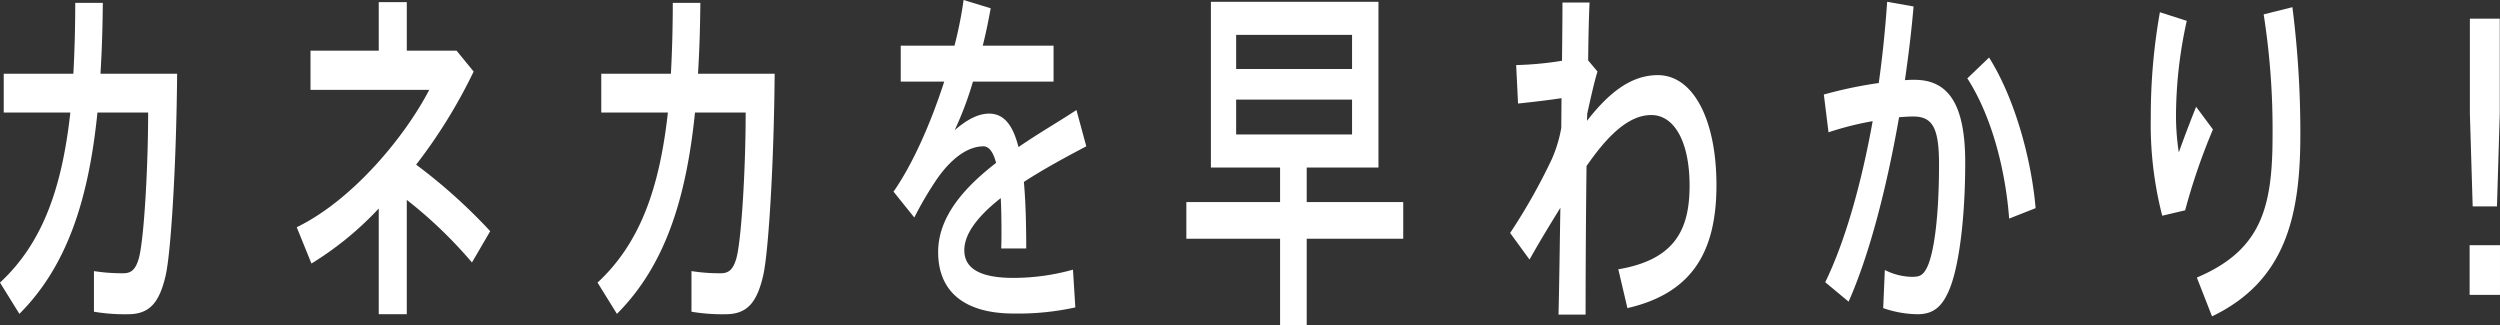 <svg xmlns="http://www.w3.org/2000/svg" xmlns:xlink="http://www.w3.org/1999/xlink" width="424.603" height="55.2" viewBox="0 0 424.603 55.2"><rect x="0" y="0" width="424.603" height="55.2" fill="#333333" stroke="none"/><defs><style>.a{fill:#fff;}.b{clip-path:url(#a);}</style><clipPath id="a"><rect class="a" width="424.603" height="55.2"/></clipPath></defs><g class="b" transform="translate(0 0)"><path class="a" d="M12.462,12.43c.2-3.725.318-7.756.318-12.03h4.683c-.039,4.214-.159,8.243-.4,12.03H30.084c-.12,15.021-1.032,30.287-1.945,34.256-1.072,4.64-2.738,6.594-6.39,6.594a31.219,31.219,0,0,1-5.794-.426v-6.9a30.079,30.079,0,0,0,5,.366c1.27,0,2.023-.55,2.579-2.381.873-2.748,1.627-15.144,1.627-24.914H16.55c-1.508,14.9-5.2,26.135-13.256,34.195L0,47.907c7.184-6.655,10.518-15.937,11.947-28.883H.635V12.43Z" transform="translate(0 0.088)"/><path class="a" d="M74.131,39.2l-3.1,5.313A75.739,75.739,0,0,0,59.961,33.883V53.3H55.2V35.35a54.866,54.866,0,0,1-11.43,9.342l-2.5-6.167c9.565-4.642,18.455-15.51,22.5-23.325H43.61V8.543H55.2V.3h4.763V8.543h8.454l2.9,3.543A88.766,88.766,0,0,1,61.549,27.9,92.5,92.5,0,0,1,74.131,39.2" transform="translate(9.127 0.066)"/><path class="a" d="M95.568,12.43c.2-3.725.318-7.756.318-12.03h4.683c-.039,4.214-.159,8.243-.4,12.03H113.19c-.12,15.021-1.032,30.287-1.945,34.256-1.072,4.64-2.738,6.594-6.39,6.594a31.219,31.219,0,0,1-5.794-.426v-6.9a30.079,30.079,0,0,0,5,.366c1.27,0,2.023-.55,2.579-2.381.873-2.748,1.627-15.144,1.627-24.914H99.656c-1.508,14.9-5.2,26.135-13.257,34.195l-3.293-5.312c7.184-6.655,10.518-15.937,11.947-28.883H83.741V12.43Z" transform="translate(18.38 0.088)"/><path class="a" d="M157.013,24.852c-3.135,1.65-7.024,3.725-10.6,6.045.278,3.053.4,6.84.4,11.3h-4.246c.039-1.1.039-2.076.039-3.053q0-3.114-.118-5.5c-3.572,2.81-6.191,5.863-6.191,8.855,0,3.114,2.7,4.7,8.334,4.7a37.62,37.62,0,0,0,10.12-1.4l.4,6.411a45.079,45.079,0,0,1-10.478,1.039c-8.058,0-12.82-3.482-12.82-10.442,0-6.045,4.484-10.992,9.843-15.144-.517-1.954-1.27-2.809-2.143-2.809-2.54,0-5.239,1.832-7.74,5.313a58.559,58.559,0,0,0-4.009,6.776l-3.532-4.395c3.214-4.581,6.31-11.541,8.612-18.685H125.5V7.755h9.128A68.745,68.745,0,0,0,136.176,0l4.6,1.406c-.4,2.2-.833,4.336-1.349,6.35h12.026v6.107H137.764a57.925,57.925,0,0,1-3.1,8.243c1.9-1.65,3.889-2.809,5.833-2.809,2.422,0,4.009,1.771,5,5.68,3.572-2.444,7.184-4.521,9.843-6.29Z" transform="translate(27.483 0)"/><path class="a" d="M180.919,34.262V28.4H169.17V.25h28.458V28.4H185.443v5.862h16.392V40.49H185.443V55.145h-4.524V40.49H165V34.262Zm-7.462-22.594h19.686v-5.8H173.456Zm0,11.114h19.686V16.859H173.456Z" transform="translate(36.492 0.055)"/><path class="a" d="M218.843,10.243c.039-3.847.079-7.266.079-9.893h4.6c-.12,2.564-.2,5.985-.238,9.832l1.588,1.893c-.515,1.588-1.191,4.64-1.746,7.145l-.039,1.221c3.571-4.581,7.342-7.756,12.025-7.756,6.034,0,9.962,7.571,9.962,18.685,0,11.053-3.928,18.319-15.122,20.883l-1.547-6.594c9.8-1.65,12.105-6.962,12.105-14.228,0-7.327-2.54-11.969-6.509-11.969-3.732,0-7.3,3.3-10.994,8.67-.12,9.893-.16,19.663-.16,25.219h-4.6c.12-4.458.2-10.99.318-18.135-1.588,2.564-3.493,5.68-5.239,8.792l-3.293-4.518a100.539,100.539,0,0,0,7.1-12.579,23.22,23.22,0,0,0,1.586-5.25l.04-5.069c-1.905.305-5.041.672-7.382.916l-.319-6.533a55.986,55.986,0,0,0,7.78-.733" transform="translate(46.45 0.077)"/><path class="a" d="M262.989,14.05c.635-4.52,1.112-9.159,1.429-13.8l4.485.794c-.357,4.213-.873,8.366-1.468,12.518a15.574,15.574,0,0,1,1.627-.061c5.954,0,8.613,4.457,8.613,14.043s-1.072,17.4-2.54,21.19c-1.27,3.3-2.857,4.579-5.556,4.579a18.327,18.327,0,0,1-5.835-1.038l.278-6.472a10.538,10.538,0,0,0,4.643,1.16c1.349,0,1.9-.305,2.58-1.711,1.23-2.687,1.984-9.1,1.984-17.4,0-6.289-1.152-8.121-4.406-8.121-.753,0-1.547.061-2.381.123-2.143,12.212-5.08,23.447-8.573,31.324l-3.969-3.3c3.334-6.84,6.112-16.548,8.057-27.356a52.123,52.123,0,0,0-7.5,1.893L253.663,16a72.873,72.873,0,0,1,9.326-1.954M289.621,35.3l-4.485,1.771c-.595-8-2.857-17.218-7.1-23.814l3.692-3.541c4.6,7.327,7.263,17.89,7.9,25.584" transform="translate(56.1 0.055)"/><path class="a" d="M299.136,19.563a100.684,100.684,0,0,1,1.548-17.708l4.563,1.465a74.939,74.939,0,0,0-1.826,15.693,40.723,40.723,0,0,0,.476,6.657c.635-1.833,2.1-5.678,2.937-7.754l2.858,3.847A105.718,105.718,0,0,0,304.971,35.5l-3.891.916a62.319,62.319,0,0,1-1.944-16.792ZM323.188,1a168.2,168.2,0,0,1,1.349,21.738c0,14.106-2.7,24.851-15,30.774l-2.579-6.594c10.954-4.64,12.859-11.906,12.859-24.059a125.953,125.953,0,0,0-1.508-20.638Z" transform="translate(66.156 0.221)"/><path class="a" d="M348.639,49.5H343.48V41.07h5.159ZM348.6,2.6V18.722l-.476,15.754H344l-.476-15.754V2.6Z" transform="translate(75.963 0.575)"/></g></svg>
